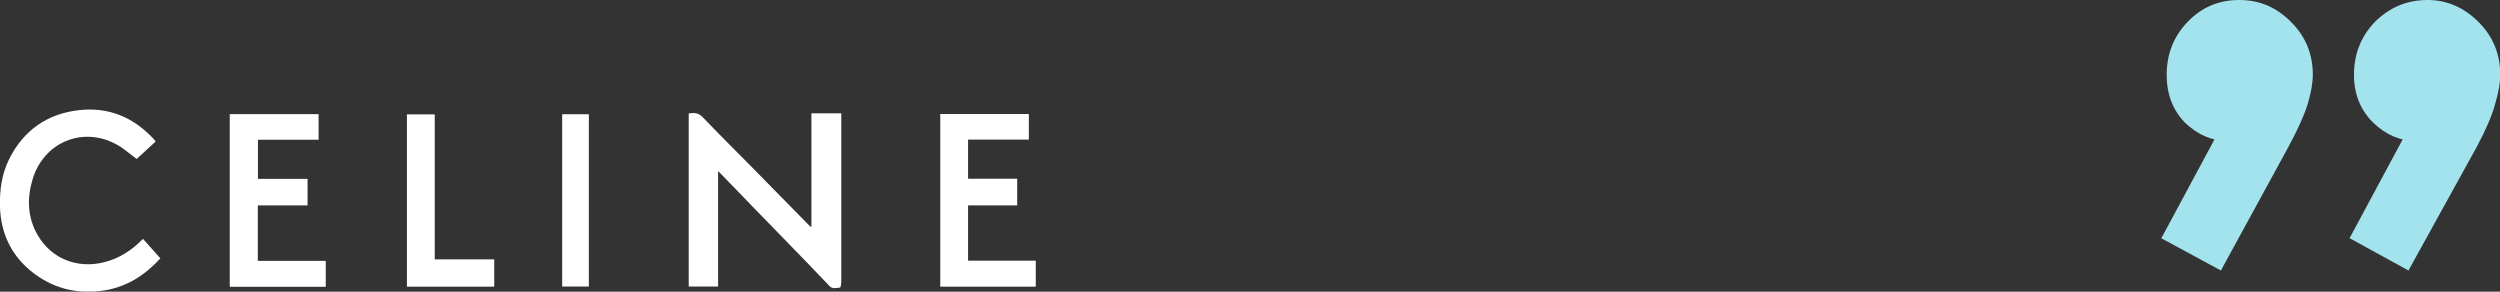<?xml version="1.0" encoding="UTF-8"?><svg id="svg5" xmlns="http://www.w3.org/2000/svg" xmlns:xlink="http://www.w3.org/1999/xlink" viewBox="0 0 195 22.75"><rect x="0" y="0" width="195" height="22.75" fill="#333333" stroke="none"/><defs><style>.cls-1{fill:#fff;}.cls-2{fill:#a2e3ed;}.cls-3{clip-path:url(#clippath);}.cls-4{fill:none;}</style><clipPath id="clippath"><rect class="cls-4" x="0" y="8.53" width="80.77" height="14.21"/></clipPath></defs><g id="g8013"><g id="g13627"><g id="g133-1"><path id="path124-4" class="cls-2" d="m183.26,18.59l4.78-8.89,2.8-.81c-.27.63-.61,1.15-1.02,1.56-.41.36-.89.54-1.43.54-1.18,0-2.28-.47-3.28-1.42-1-.99-1.5-2.24-1.5-3.73,0-1.63.55-3.01,1.64-4.14,1.14-1.13,2.5-1.7,4.1-1.7,1.5,0,2.82.57,3.96,1.7,1.14,1.13,1.71,2.51,1.71,4.14,0,.63-.14,1.4-.41,2.31-.23.86-.71,1.97-1.43,3.32l-5.32,9.63-4.57-2.51Zm-14.68,0l4.78-8.89,2.87-.81c-.32.63-.68,1.15-1.09,1.56-.41.36-.89.54-1.43.54-1.18,0-2.28-.47-3.28-1.42-.96-.99-1.43-2.24-1.43-3.73,0-1.63.55-3.01,1.64-4.14C171.72.57,173.06,0,174.66,0s2.89.57,4.03,1.7c1.14,1.13,1.71,2.51,1.71,4.14,0,.63-.14,1.4-.41,2.31-.27.86-.77,1.97-1.5,3.32l-5.26,9.63-4.64-2.51Z"/></g></g></g><g class="cls-3"><g><path class="cls-1" d="m65.62,8.84h-2.33v8.89c-.1-.09-.16-.13-.21-.18-1.47-1.5-2.95-3-4.42-4.5-1.28-1.3-2.58-2.58-3.84-3.9-.34-.36-.68-.37-1.1-.3v13.5h2.29v-9c.11.1.17.16.23.22.8.83,1.6,1.65,2.4,2.48,1.4,1.44,2.81,2.89,4.21,4.33.62.64,1.24,1.29,1.86,1.94.24.25.54.13.81.11.05,0,.1-.3.1-.46,0-4.26,0-8.52,0-12.78v-.34Z"/><path class="cls-1" d="m8.14,20.45c-2.12.54-4.17-.28-5.23-2.16-.77-1.36-.81-2.82-.37-4.3.86-2.88,3.88-4.16,6.52-2.74.57.3,1.05.75,1.6,1.15l1.48-1.36c-.09-.12-.16-.22-.25-.3-1.56-1.63-3.46-2.4-5.71-2.15-2.49.28-4.33,1.56-5.46,3.81C.13,13.58-.04,14.85,0,16.16c.07,1.98.82,3.65,2.35,4.93,1.69,1.41,3.66,1.9,5.81,1.56,1.75-.28,3.16-1.2,4.35-2.5l-1.36-1.52c-.85.88-1.83,1.52-3.01,1.82Z"/><path class="cls-1" d="m20.11,16.02h3.88v-2.07h-3.87v-3.05h4.73v-2h-6.93v13.47h7.49v-2.02h-5.3v-4.32Z"/><path class="cls-1" d="m75.51,20.32v-4.3h3.83v-2.08h-3.83v-3.05h4.74v-2h-6.91v13.47h7.45v-2.03h-5.26Z"/><path class="cls-1" d="m33.91,8.92h-2.17v13.44h6.81v-2.13h-4.64v-11.31Z"/><path class="cls-1" d="m43.85,22.35h2.08v-13.44h-2.08v13.44Z"/></g></g></svg>